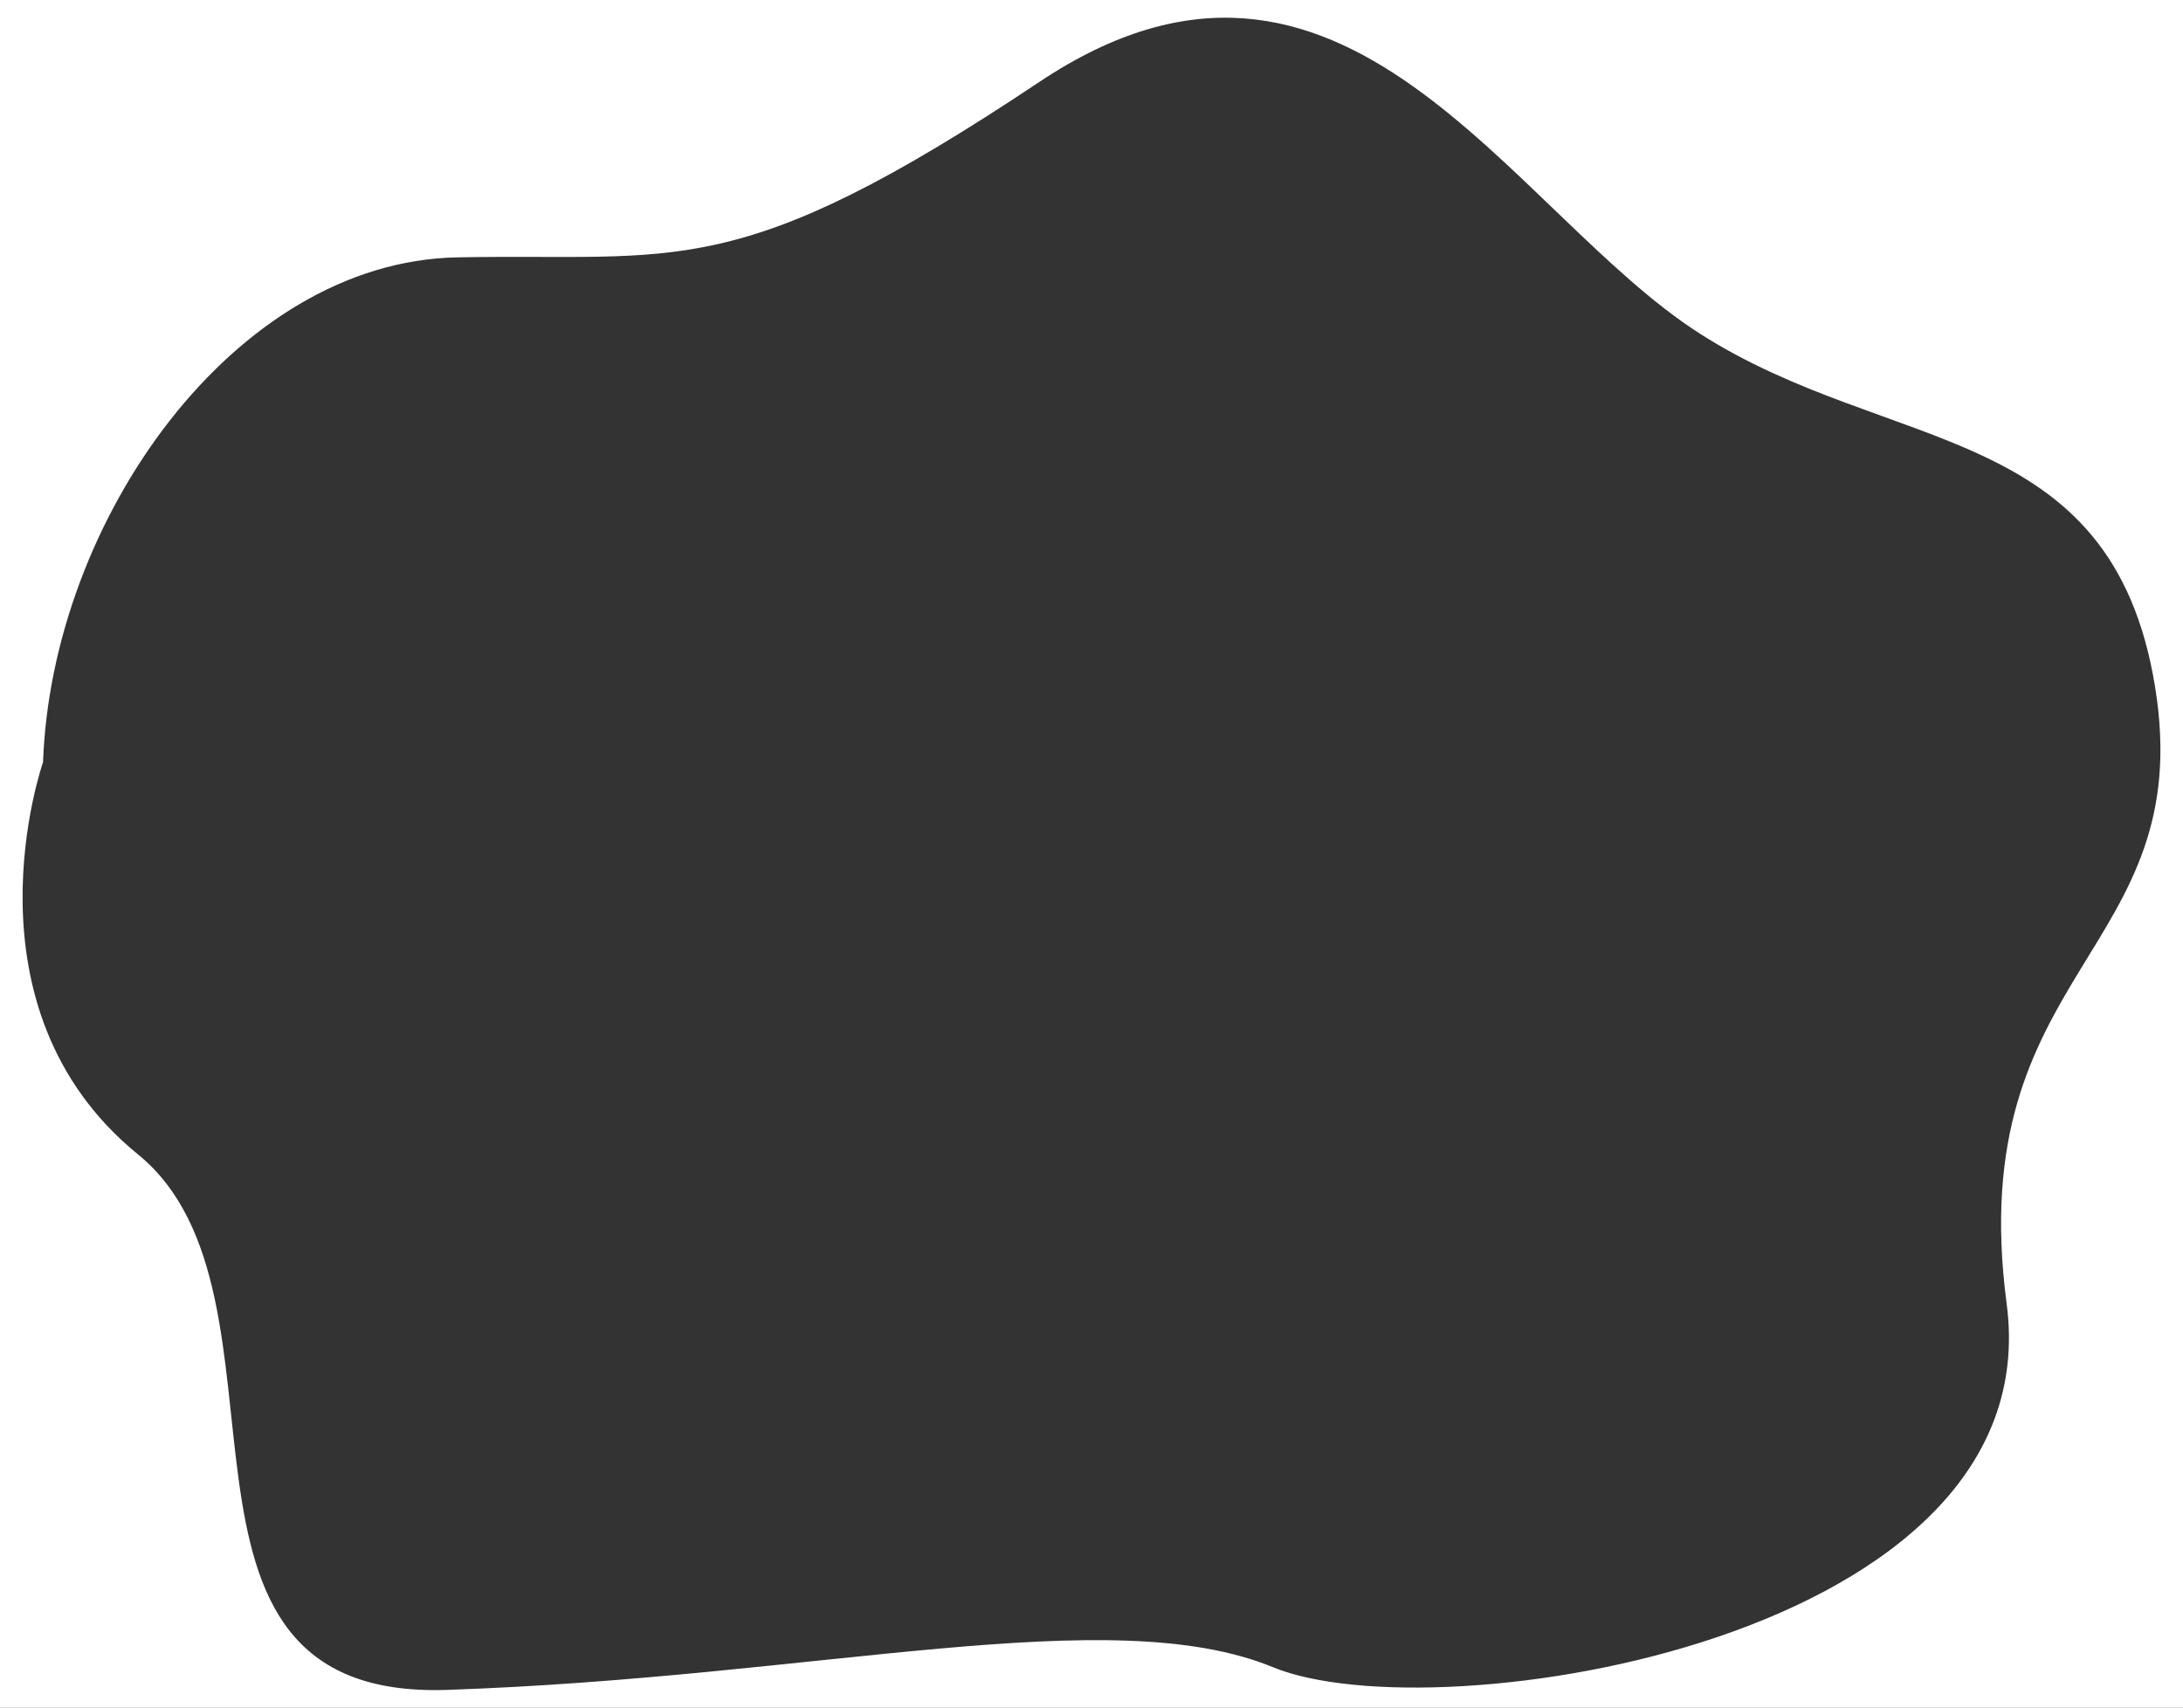 <svg xmlns="http://www.w3.org/2000/svg" viewBox="0 0 1516.5 1186.37"><rect x="0" y="0" width="1516.5" height="1186.37" fill="#333333" stroke="none"/><defs><style>.a{fill:#fff;}</style></defs><path class="a" d="M2678.9,1364.81H1162.4V178.44H2678.9ZM1192.3,707.92s-59.82,170,66,272.5c120.19,97.94-5.5,379.41,214.66,371.95,259.37-8.79,460.46-62.38,573.9-15.71s540.39-18.79,509.54-252.49S2689.64,841,2659.5,655.55s-184.19-160.84-316.21-245.33-247.39-316-458.8-174.91S1634.4,354.23,1479.84,357.23,1198.3,539.63,1192.3,707.92Z" transform="translate(-1162.4 -178.44)"/></svg>